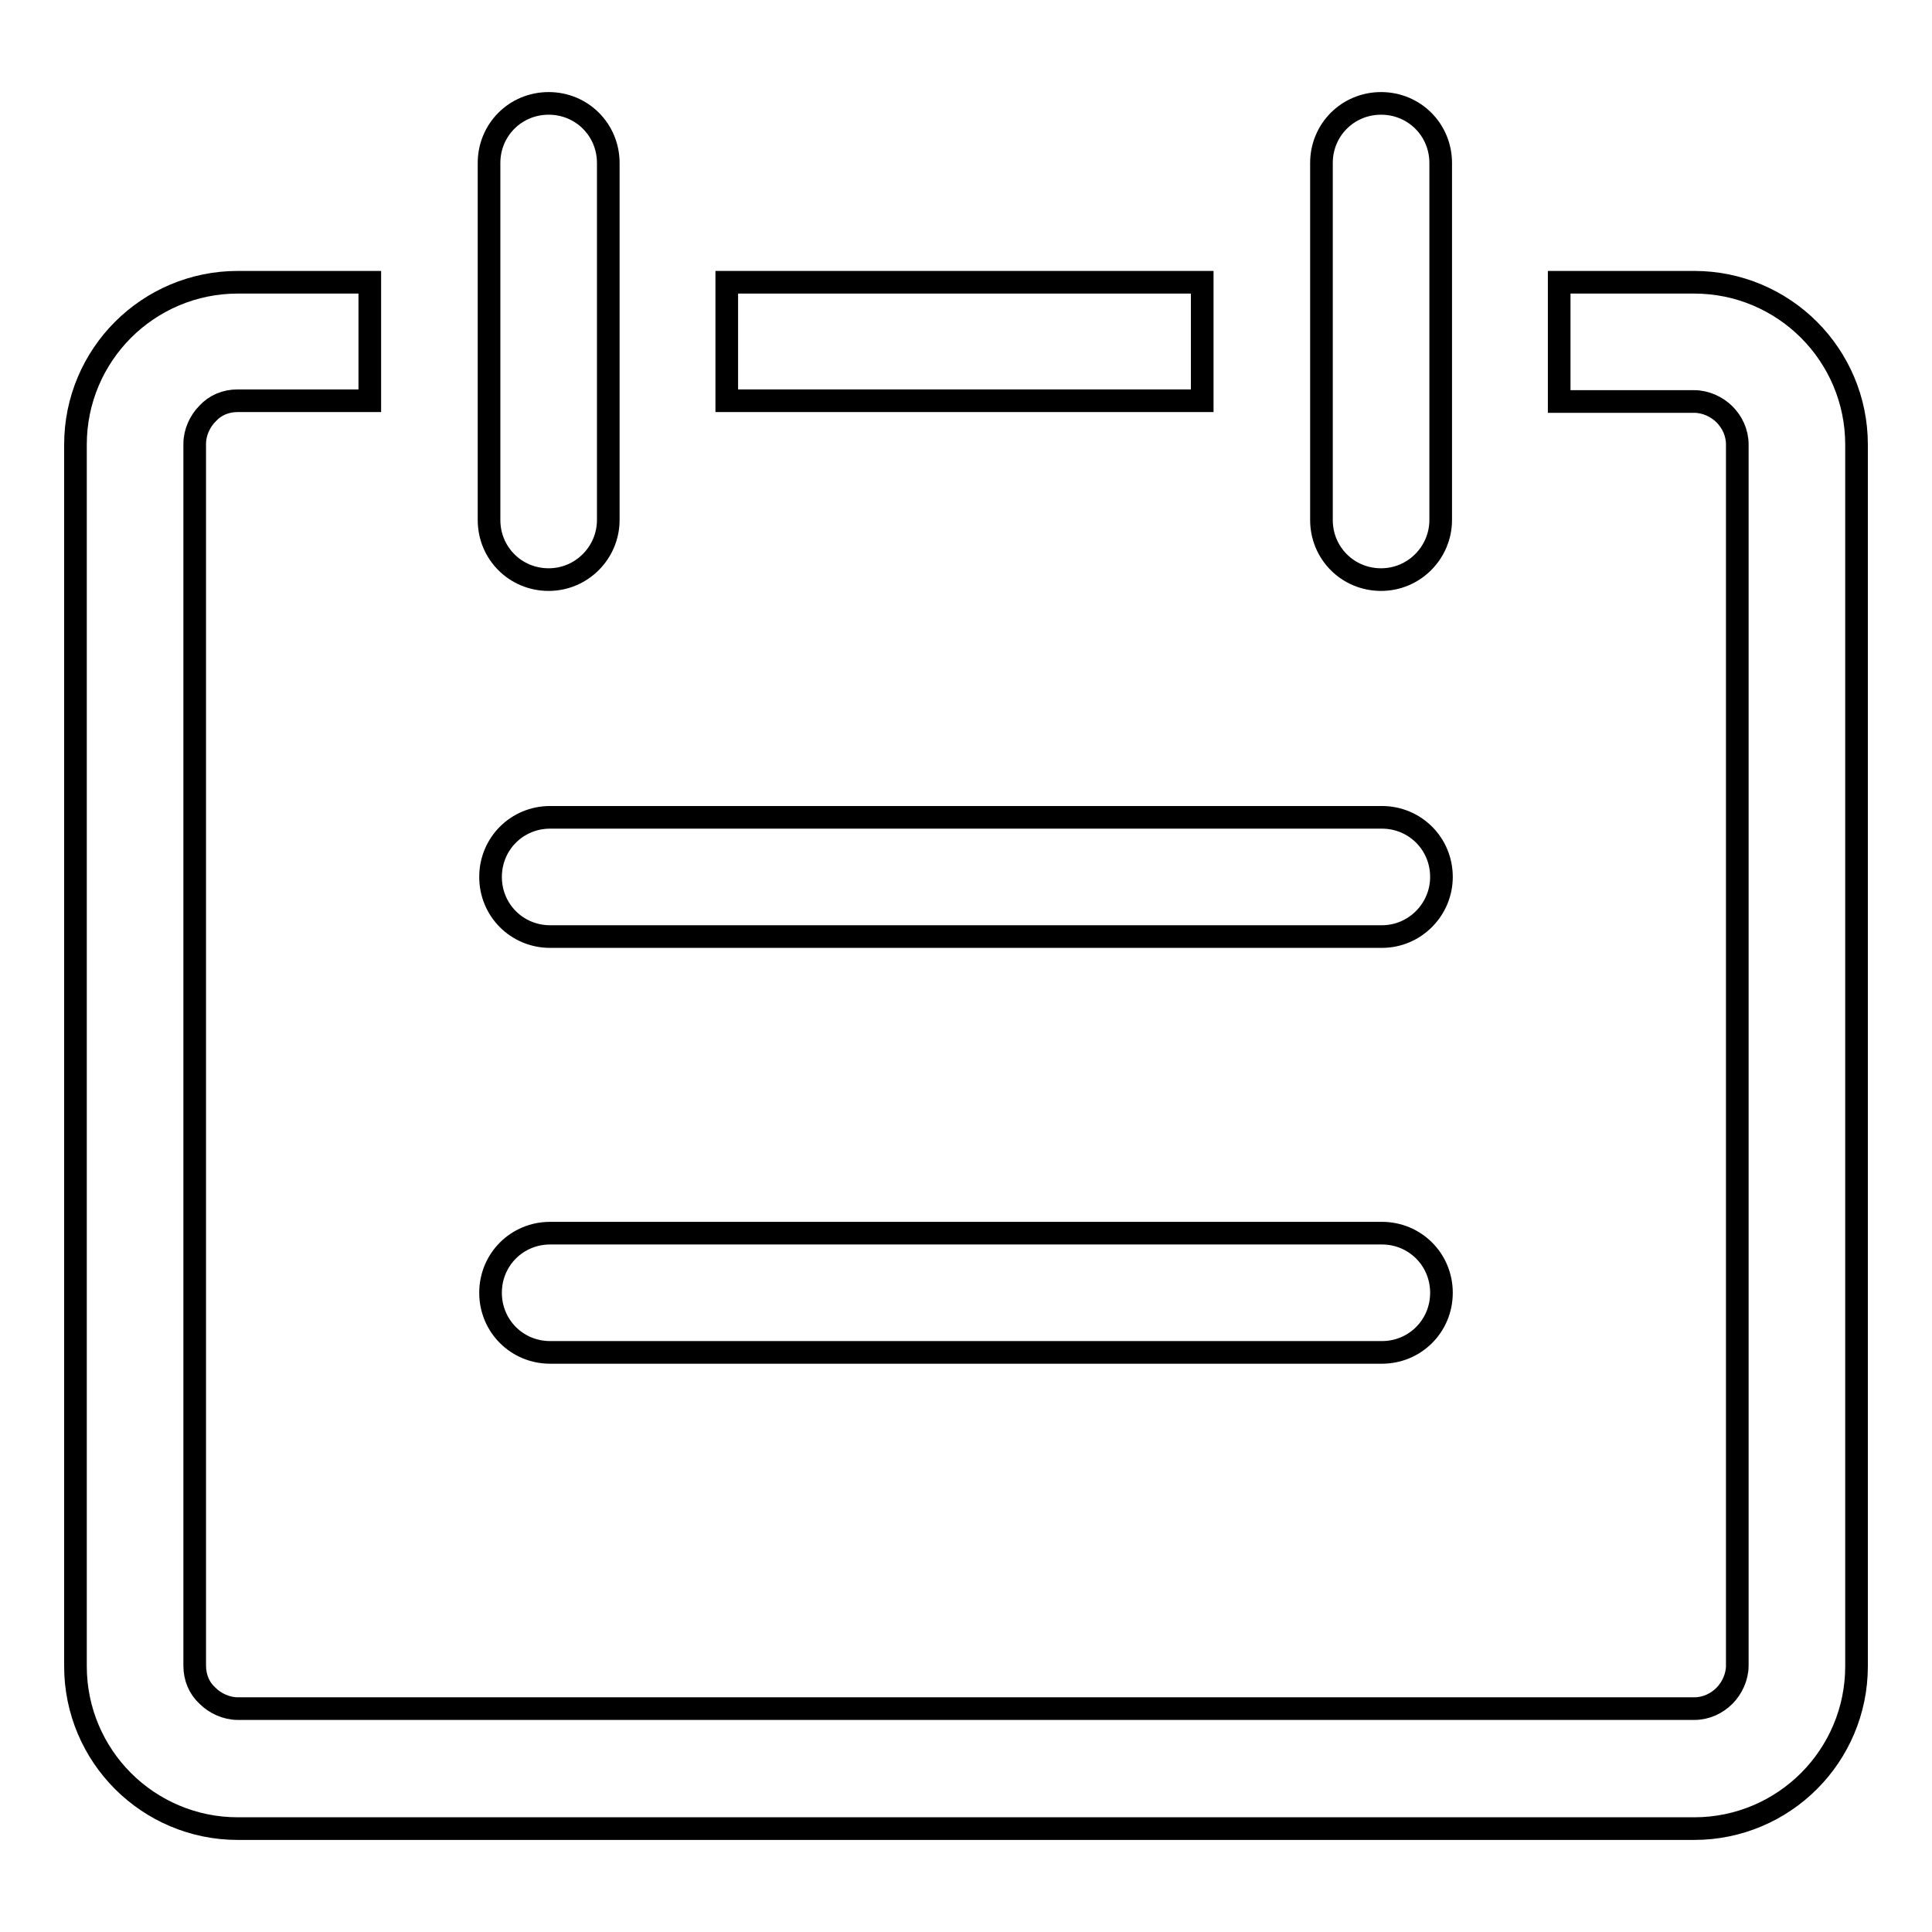 <?xml version="1.0" encoding="utf-8"?>
<!-- Svg Vector Icons : http://www.onlinewebfonts.com/icon -->
<!DOCTYPE svg PUBLIC "-//W3C//DTD SVG 1.1//EN" "http://www.w3.org/Graphics/SVG/1.1/DTD/svg11.dtd">
<svg version="1.1" xmlns="http://www.w3.org/2000/svg" xmlns:xlink="http://www.w3.org/1999/xlink" x="0px" y="0px" viewBox="0 0 256 256" enable-background="new 0 0 256 256" xml:space="preserve">
<g><g><path stroke-width="3" fill-opacity="0" stroke="#000000"  d="M206.6,37.4h17.9c5.9,0,11.3,2.4,15.2,6.3c3.9,3.9,6.3,9.3,6.3,15.2v161.9c0,5.9-2.4,11.3-6.3,15.2c-3.9,3.9-9.3,6.3-15.2,6.3h-193c-5.9,0-11.3-2.4-15.2-6.3c-3.9-3.9-6.3-9.3-6.3-15.2V58.9c0-5.9,2.4-11.3,6.3-15.2l0,0c3.9-3.9,9.3-6.3,15.2-6.3H49v15.7H31.5c-1.6,0-3,0.6-4,1.7v0c-1,1-1.7,2.5-1.7,4v161.9c0,1.6,0.6,3,1.7,4c1,1,2.5,1.7,4,1.7h193c1.6,0,3-0.7,4-1.7s1.7-2.5,1.7-4V58.9c0-1.6-0.7-3-1.7-4c-1-1-2.5-1.7-4-1.7h-17.9V37.4L206.6,37.4z"/><path stroke-width="3" fill-opacity="0" stroke="#000000"  d="M64.8,21.6c0-4.4,3.5-7.9,7.9-7.9s7.9,3.5,7.9,7.9v47.3c0,4.3-3.5,7.9-7.9,7.9c-4.4,0-7.9-3.5-7.9-7.9V21.6z"/><path stroke-width="3" fill-opacity="0" stroke="#000000"  d="M183.1,108.3c4.4,0,7.9,3.5,7.9,7.9c0,4.3-3.5,7.9-7.9,7.9H72.9c-4.4,0-7.9-3.5-7.9-7.9c0-4.4,3.5-7.9,7.9-7.9H183.1z"/><path stroke-width="3" fill-opacity="0" stroke="#000000"  d="M175.1,21.6c0-4.4,3.5-7.9,7.9-7.9c4.4,0,7.9,3.5,7.9,7.9v47.3c0,4.3-3.5,7.9-7.9,7.9c-4.4,0-7.9-3.5-7.9-7.9V21.6z"/><path stroke-width="3" fill-opacity="0" stroke="#000000"  d="M183.1,163.4c4.4,0,7.9,3.5,7.9,7.9s-3.5,7.9-7.9,7.9H72.9c-4.4,0-7.9-3.5-7.9-7.9s3.5-7.9,7.9-7.9H183.1z"/><path stroke-width="3" fill-opacity="0" stroke="#000000"  d="M96.3,37.4h63v15.7h-63V37.4L96.3,37.4z"/></g></g>
</svg>